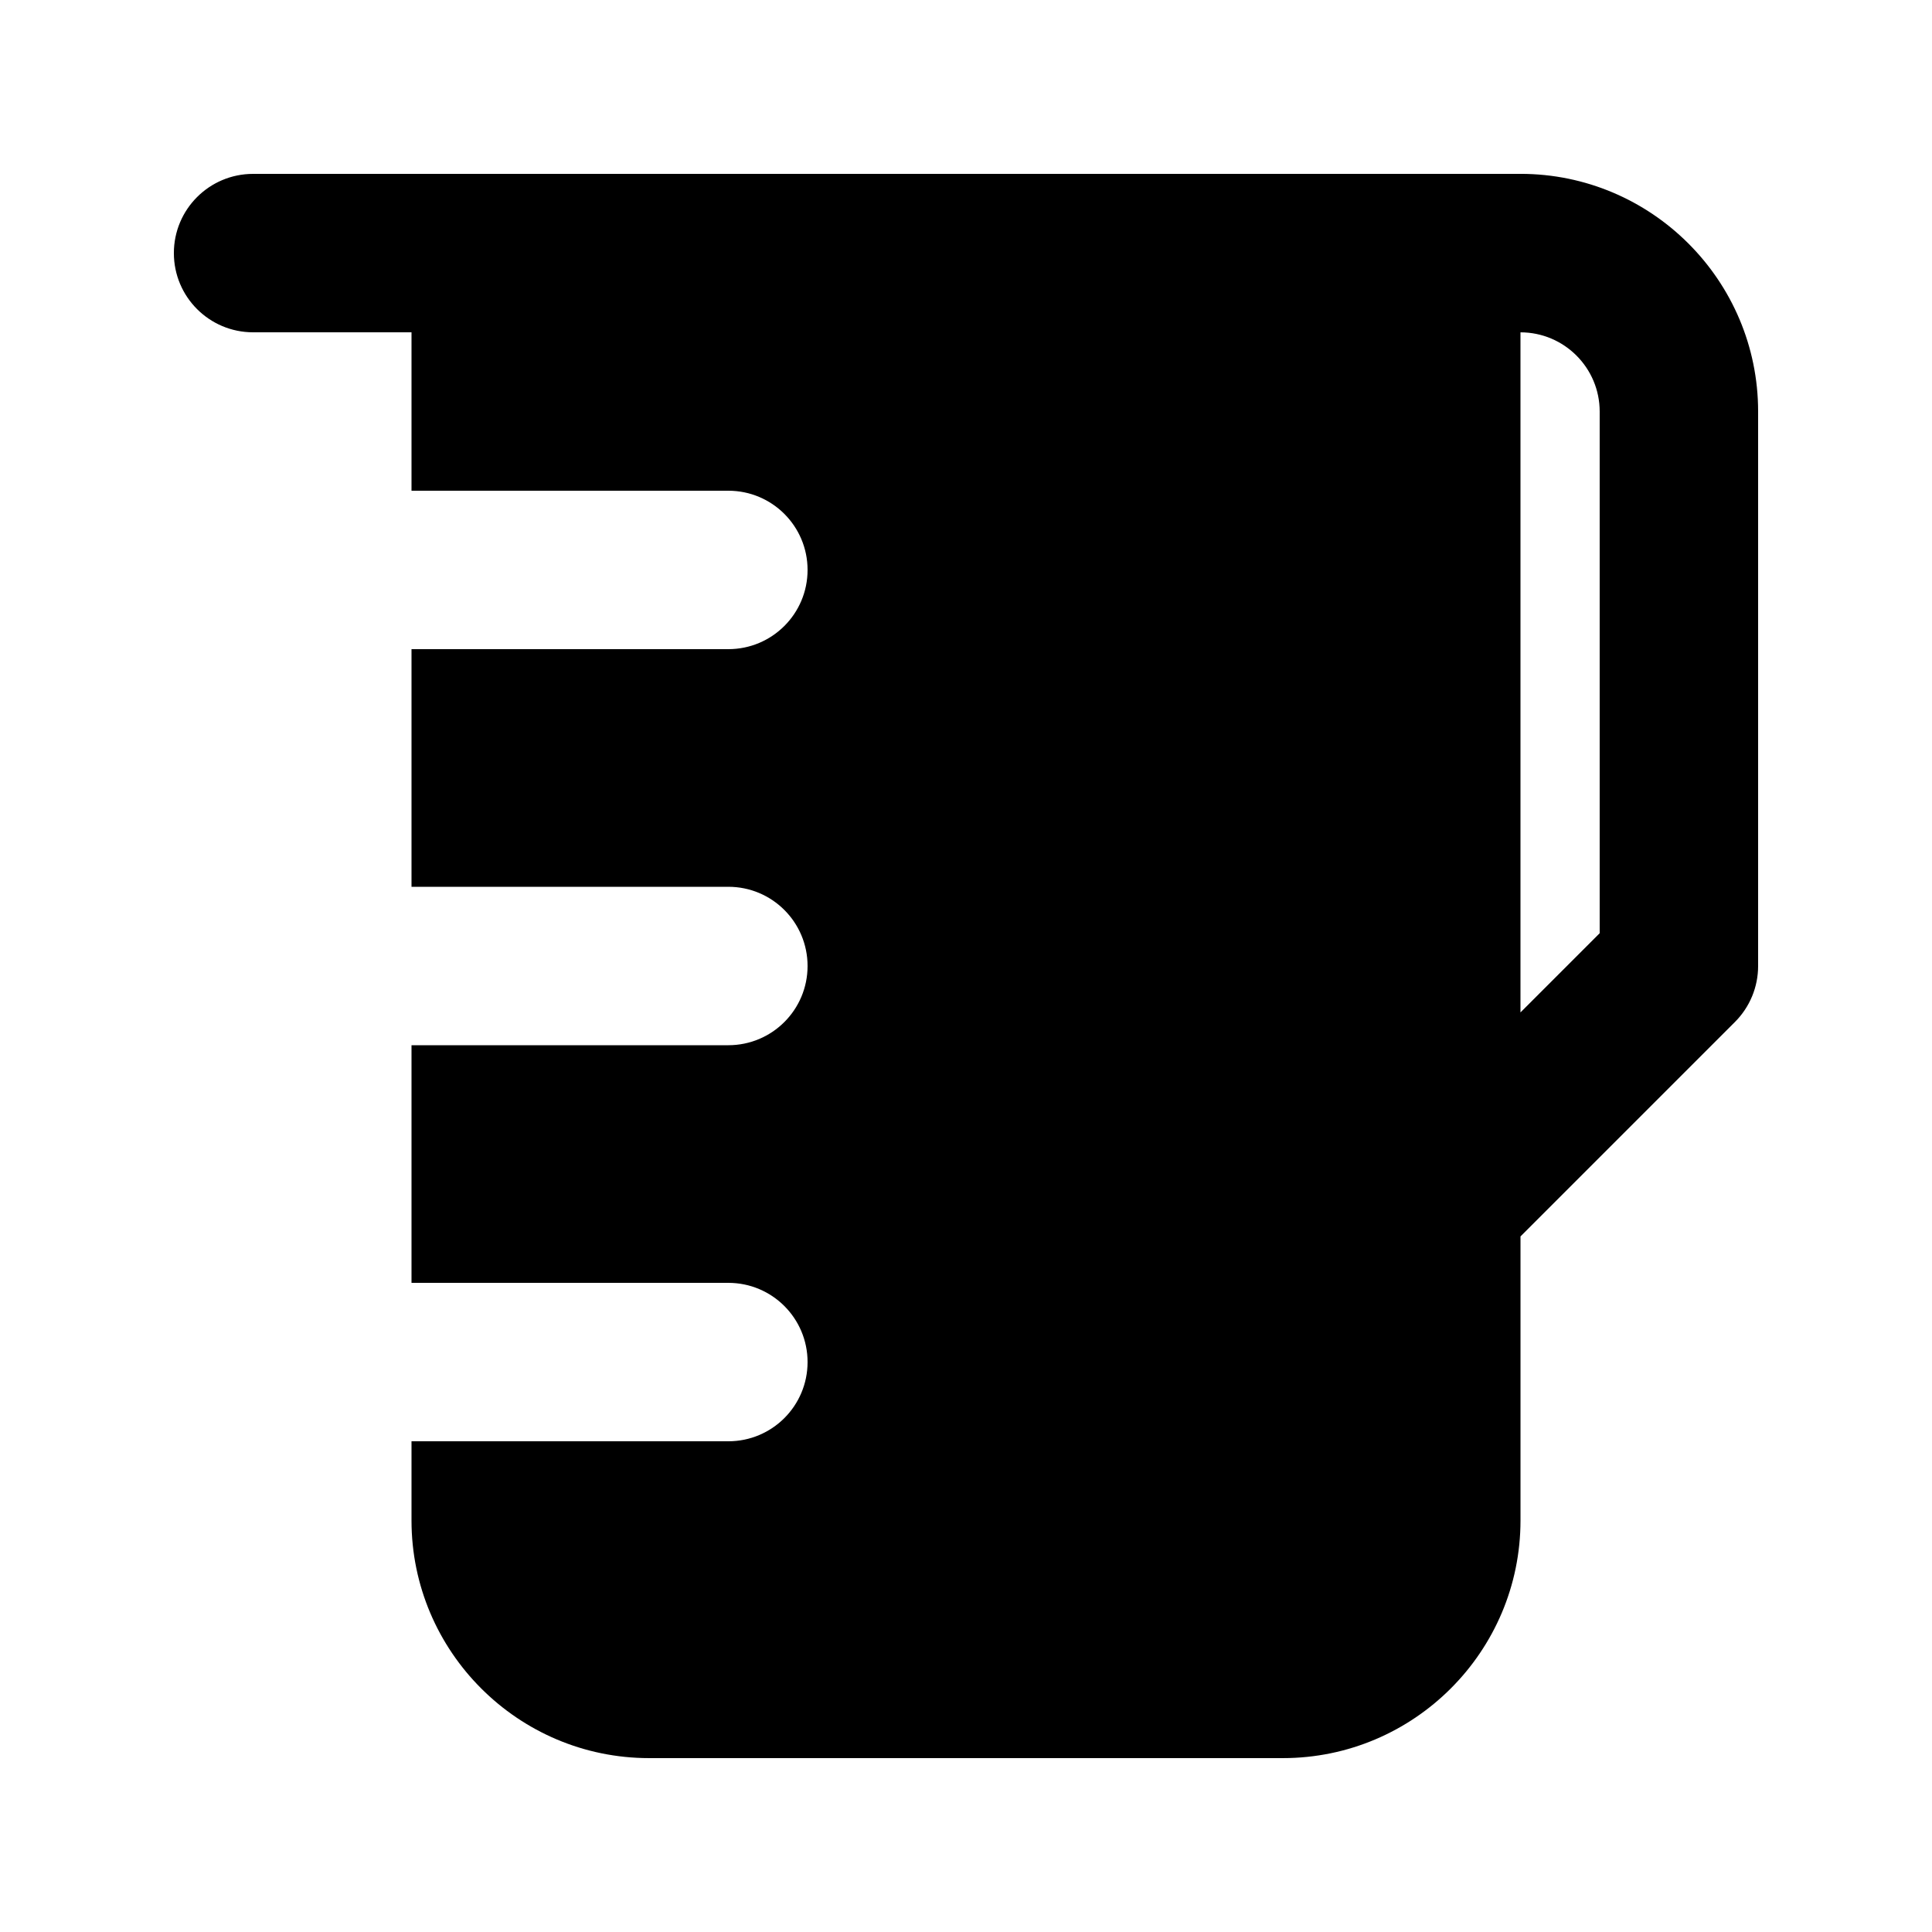 <?xml version="1.0" encoding="UTF-8"?>
<!-- Uploaded to: ICON Repo, www.iconrepo.com, Generator: ICON Repo Mixer Tools -->
<svg fill="#000000" width="800px" height="800px" version="1.1" viewBox="144 144 512 512" xmlns="http://www.w3.org/2000/svg">
 <path d="m546.94 190.08h-335.87c-11.594 0-20.992 9.391-20.992 20.992 0 11.602 9.398 20.992 20.992 20.992h41.984v41.984h83.969c11.594 0 20.992 9.391 20.992 20.992 0 11.602-9.402 20.992-20.992 20.992h-83.969v62.977h83.969c11.594 0 20.992 9.391 20.992 20.992s-9.398 20.992-20.992 20.992h-83.969v62.977h83.969c11.594 0 20.992 9.391 20.992 20.992 0 11.602-9.398 20.992-20.992 20.992l-83.969-0.004v20.992c0 34.727 28.25 62.977 62.977 62.977h167.94c34.727 0 62.977-28.25 62.977-62.977v-75.277l56.824-56.824c3.938-3.934 6.148-9.266 6.148-14.84v-146.95c0-34.727-28.246-62.977-62.977-62.977zm20.992 201.23-20.992 20.992v-180.23c11.574 0 20.992 9.41 20.992 20.992z"/>
</svg>